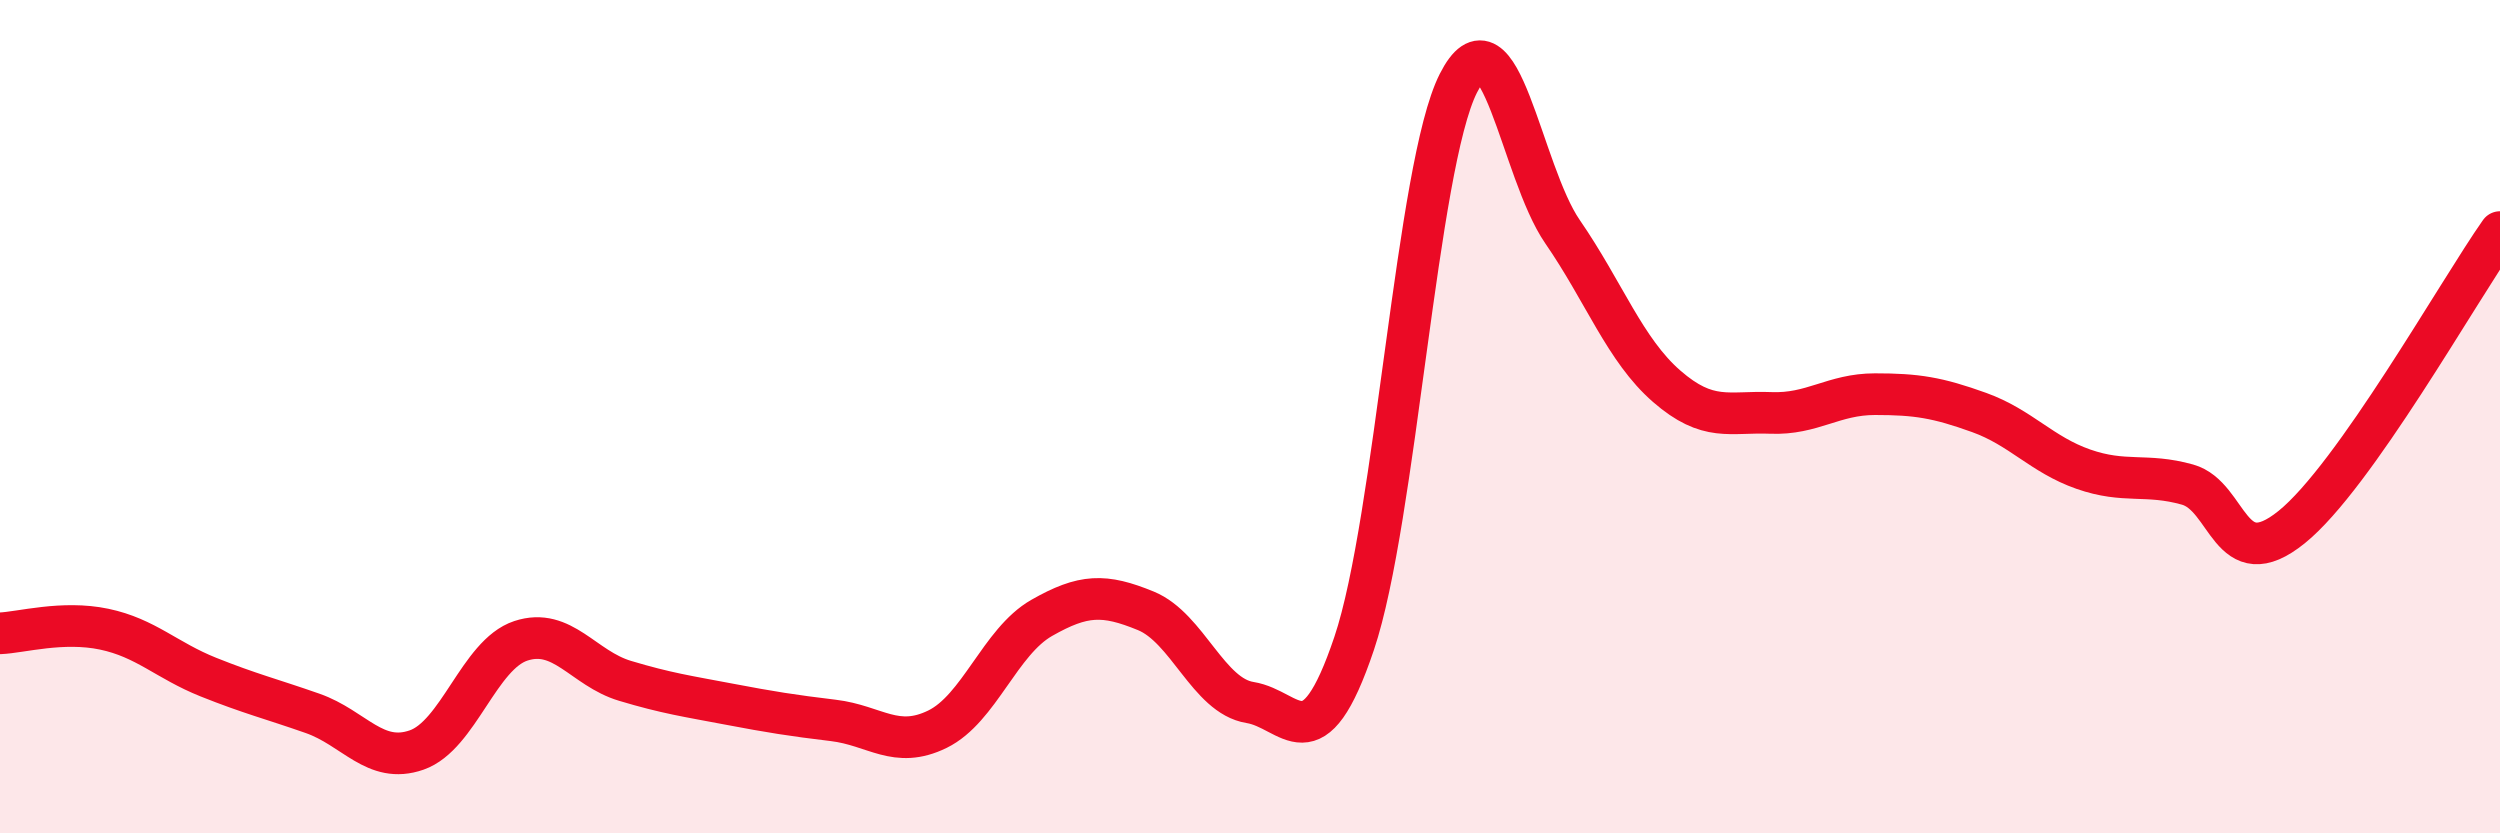 
    <svg width="60" height="20" viewBox="0 0 60 20" xmlns="http://www.w3.org/2000/svg">
      <path
        d="M 0,15.2 C 0.5,15.18 1.5,14.89 2.5,15.1 C 3.5,15.31 4,15.85 5,16.25 C 6,16.65 6.5,16.77 7.5,17.12 C 8.5,17.47 9,18.35 10,18 C 11,17.65 11.5,15.71 12.5,15.38 C 13.5,15.05 14,16.04 15,16.34 C 16,16.64 16.5,16.71 17.5,16.9 C 18.5,17.09 19,17.17 20,17.29 C 21,17.41 21.5,17.99 22.5,17.5 C 23.5,17.01 24,15.4 25,14.83 C 26,14.26 26.5,14.25 27.5,14.66 C 28.5,15.07 29,16.7 30,16.86 C 31,17.02 31.5,18.41 32.5,15.44 C 33.5,12.47 34,3.98 35,2 C 36,0.02 36.5,4.11 37.5,5.56 C 38.5,7.01 39,8.4 40,9.27 C 41,10.14 41.5,9.87 42.5,9.91 C 43.5,9.95 44,9.46 45,9.46 C 46,9.46 46.5,9.54 47.5,9.9 C 48.5,10.26 49,10.91 50,11.26 C 51,11.61 51.5,11.35 52.5,11.63 C 53.5,11.91 53.5,13.86 55,12.65 C 56.5,11.44 59,6.99 60,5.57L60 20L0 20Z"
        fill="#EB0A25"
        opacity="0.1"
        stroke-linecap="round"
        stroke-linejoin="round"
      />
      <path
        d="M 0,15.2 C 0.5,15.18 1.5,14.89 2.5,15.1 C 3.5,15.31 4,15.85 5,16.25 C 6,16.65 6.5,16.77 7.5,17.12 C 8.5,17.47 9,18.35 10,18 C 11,17.65 11.5,15.71 12.5,15.38 C 13.5,15.05 14,16.04 15,16.34 C 16,16.64 16.5,16.71 17.5,16.9 C 18.5,17.09 19,17.17 20,17.29 C 21,17.41 21.5,17.99 22.5,17.5 C 23.5,17.01 24,15.4 25,14.83 C 26,14.26 26.5,14.25 27.5,14.66 C 28.5,15.07 29,16.7 30,16.86 C 31,17.02 31.5,18.41 32.5,15.44 C 33.5,12.47 34,3.98 35,2 C 36,0.02 36.5,4.11 37.5,5.56 C 38.5,7.01 39,8.4 40,9.27 C 41,10.14 41.5,9.87 42.5,9.91 C 43.5,9.95 44,9.46 45,9.46 C 46,9.46 46.5,9.54 47.5,9.9 C 48.5,10.26 49,10.91 50,11.26 C 51,11.61 51.5,11.35 52.5,11.63 C 53.5,11.91 53.5,13.86 55,12.65 C 56.5,11.44 59,6.99 60,5.57"
        stroke="#EB0A25"
        stroke-width="1"
        fill="none"
        stroke-linecap="round"
        stroke-linejoin="round"
      />
    </svg>
  